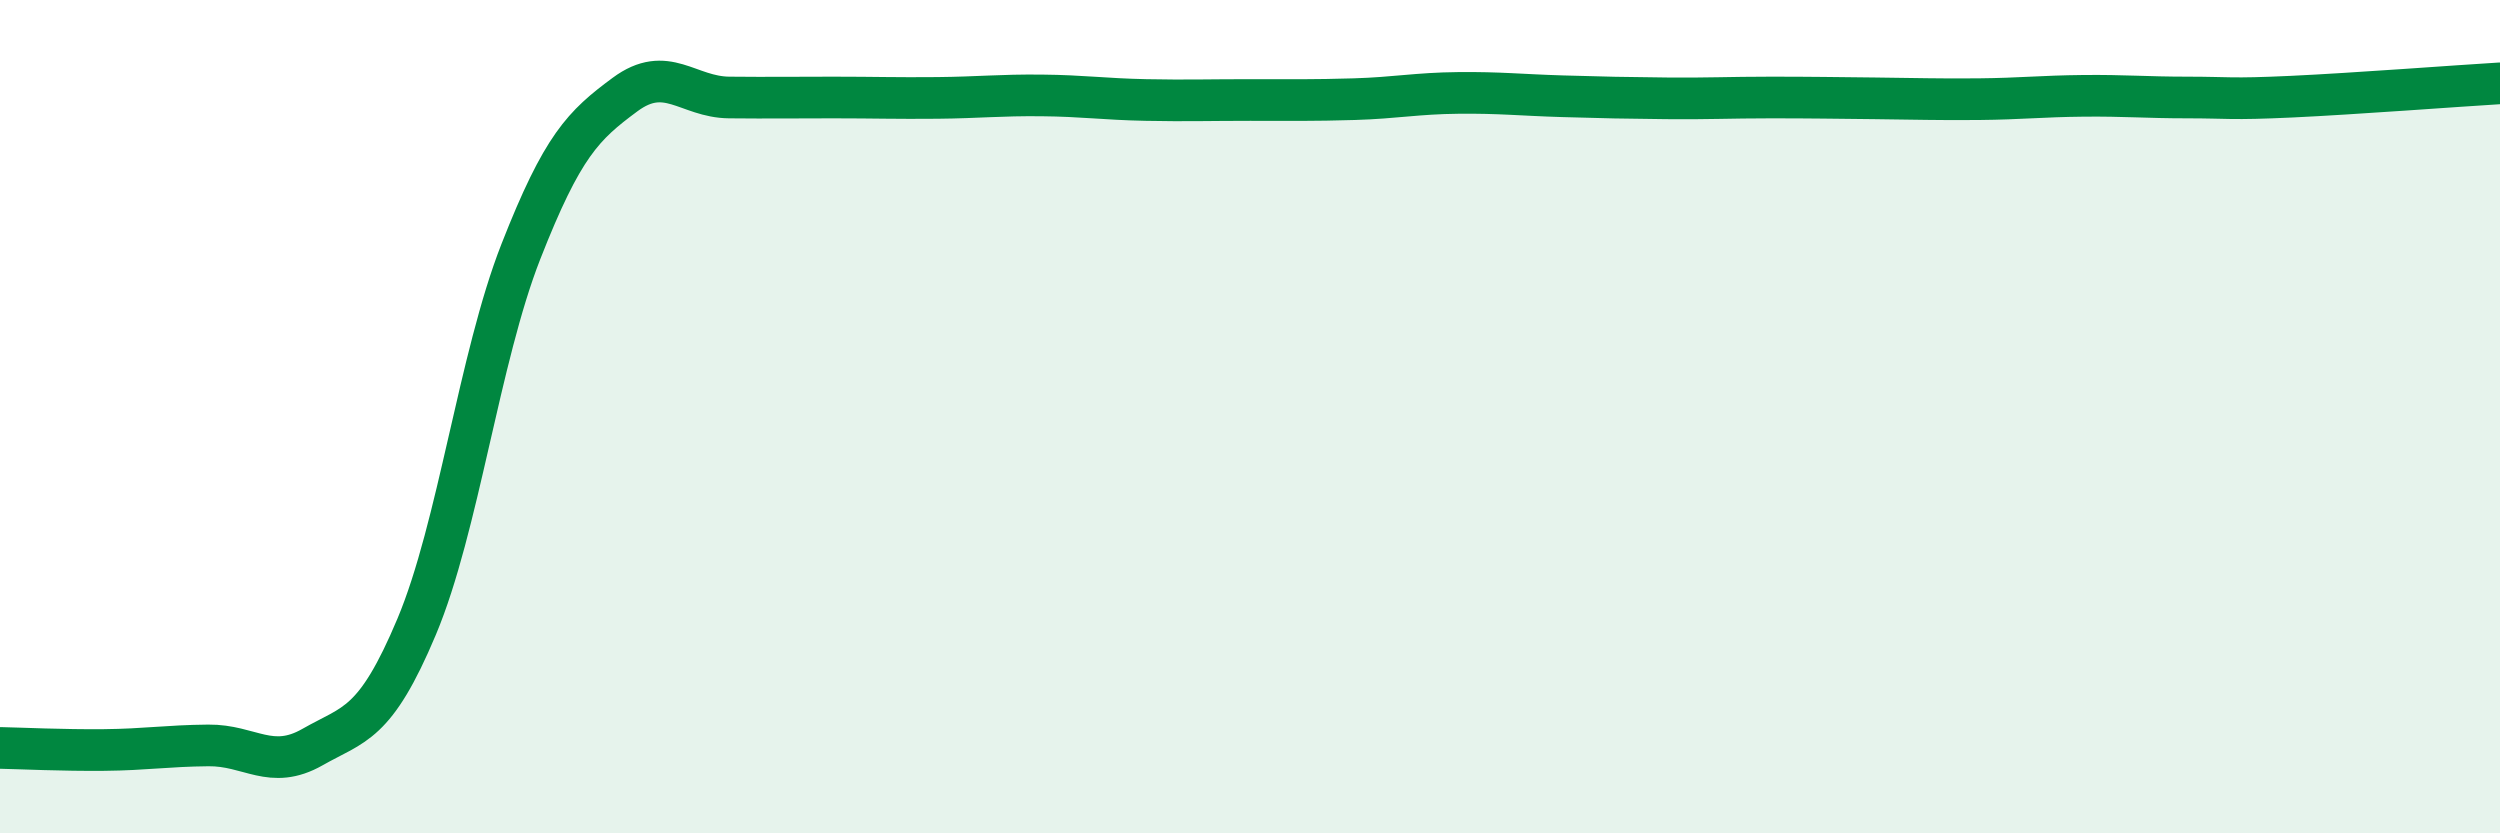 
    <svg width="60" height="20" viewBox="0 0 60 20" xmlns="http://www.w3.org/2000/svg">
      <path
        d="M 0,17.95 C 0.5,17.96 1.5,18.01 2.5,18 C 3.5,17.99 4,17.9 5,17.89 C 6,17.88 6.5,18.5 7.5,17.93 C 8.5,17.36 9,17.42 10,15.04 C 11,12.66 11.5,8.59 12.5,6.04 C 13.5,3.49 14,3.01 15,2.27 C 16,1.53 16.5,2.33 17.5,2.34 C 18.5,2.35 19,2.34 20,2.34 C 21,2.34 21.5,2.36 22.5,2.35 C 23.5,2.34 24,2.28 25,2.29 C 26,2.3 26.5,2.38 27.5,2.4 C 28.5,2.42 29,2.4 30,2.4 C 31,2.4 31.5,2.41 32.5,2.38 C 33.5,2.35 34,2.24 35,2.23 C 36,2.22 36.5,2.28 37.5,2.31 C 38.5,2.34 39,2.35 40,2.36 C 41,2.37 41.5,2.34 42.5,2.34 C 43.5,2.34 44,2.35 45,2.36 C 46,2.37 46.5,2.39 47.5,2.38 C 48.5,2.37 49,2.31 50,2.3 C 51,2.29 51.5,2.34 52.5,2.34 C 53.5,2.34 53.5,2.39 55,2.32 C 56.5,2.25 59,2.06 60,2L60 20L0 20Z"
        fill="#008740"
        opacity="0.1"
        stroke-linecap="round"
        stroke-linejoin="round"
      />
      <path
        d="M 0,17.95 C 0.5,17.96 1.5,18.01 2.5,18 C 3.5,17.99 4,17.9 5,17.89 C 6,17.88 6.5,18.5 7.5,17.93 C 8.5,17.36 9,17.42 10,15.04 C 11,12.66 11.5,8.59 12.5,6.04 C 13.5,3.49 14,3.01 15,2.27 C 16,1.53 16.5,2.33 17.5,2.34 C 18.5,2.35 19,2.34 20,2.34 C 21,2.34 21.5,2.36 22.5,2.35 C 23.5,2.34 24,2.28 25,2.29 C 26,2.3 26.5,2.38 27.5,2.4 C 28.5,2.42 29,2.4 30,2.4 C 31,2.4 31.5,2.41 32.5,2.38 C 33.5,2.35 34,2.24 35,2.23 C 36,2.22 36.5,2.28 37.5,2.31 C 38.5,2.34 39,2.35 40,2.36 C 41,2.37 41.5,2.34 42.5,2.34 C 43.5,2.34 44,2.35 45,2.36 C 46,2.37 46.5,2.39 47.5,2.38 C 48.5,2.37 49,2.31 50,2.3 C 51,2.29 51.5,2.34 52.5,2.34 C 53.5,2.34 53.5,2.39 55,2.32 C 56.5,2.25 59,2.06 60,2"
        stroke="#008740"
        stroke-width="1"
        fill="none"
        stroke-linecap="round"
        stroke-linejoin="round"
      />
    </svg>
  